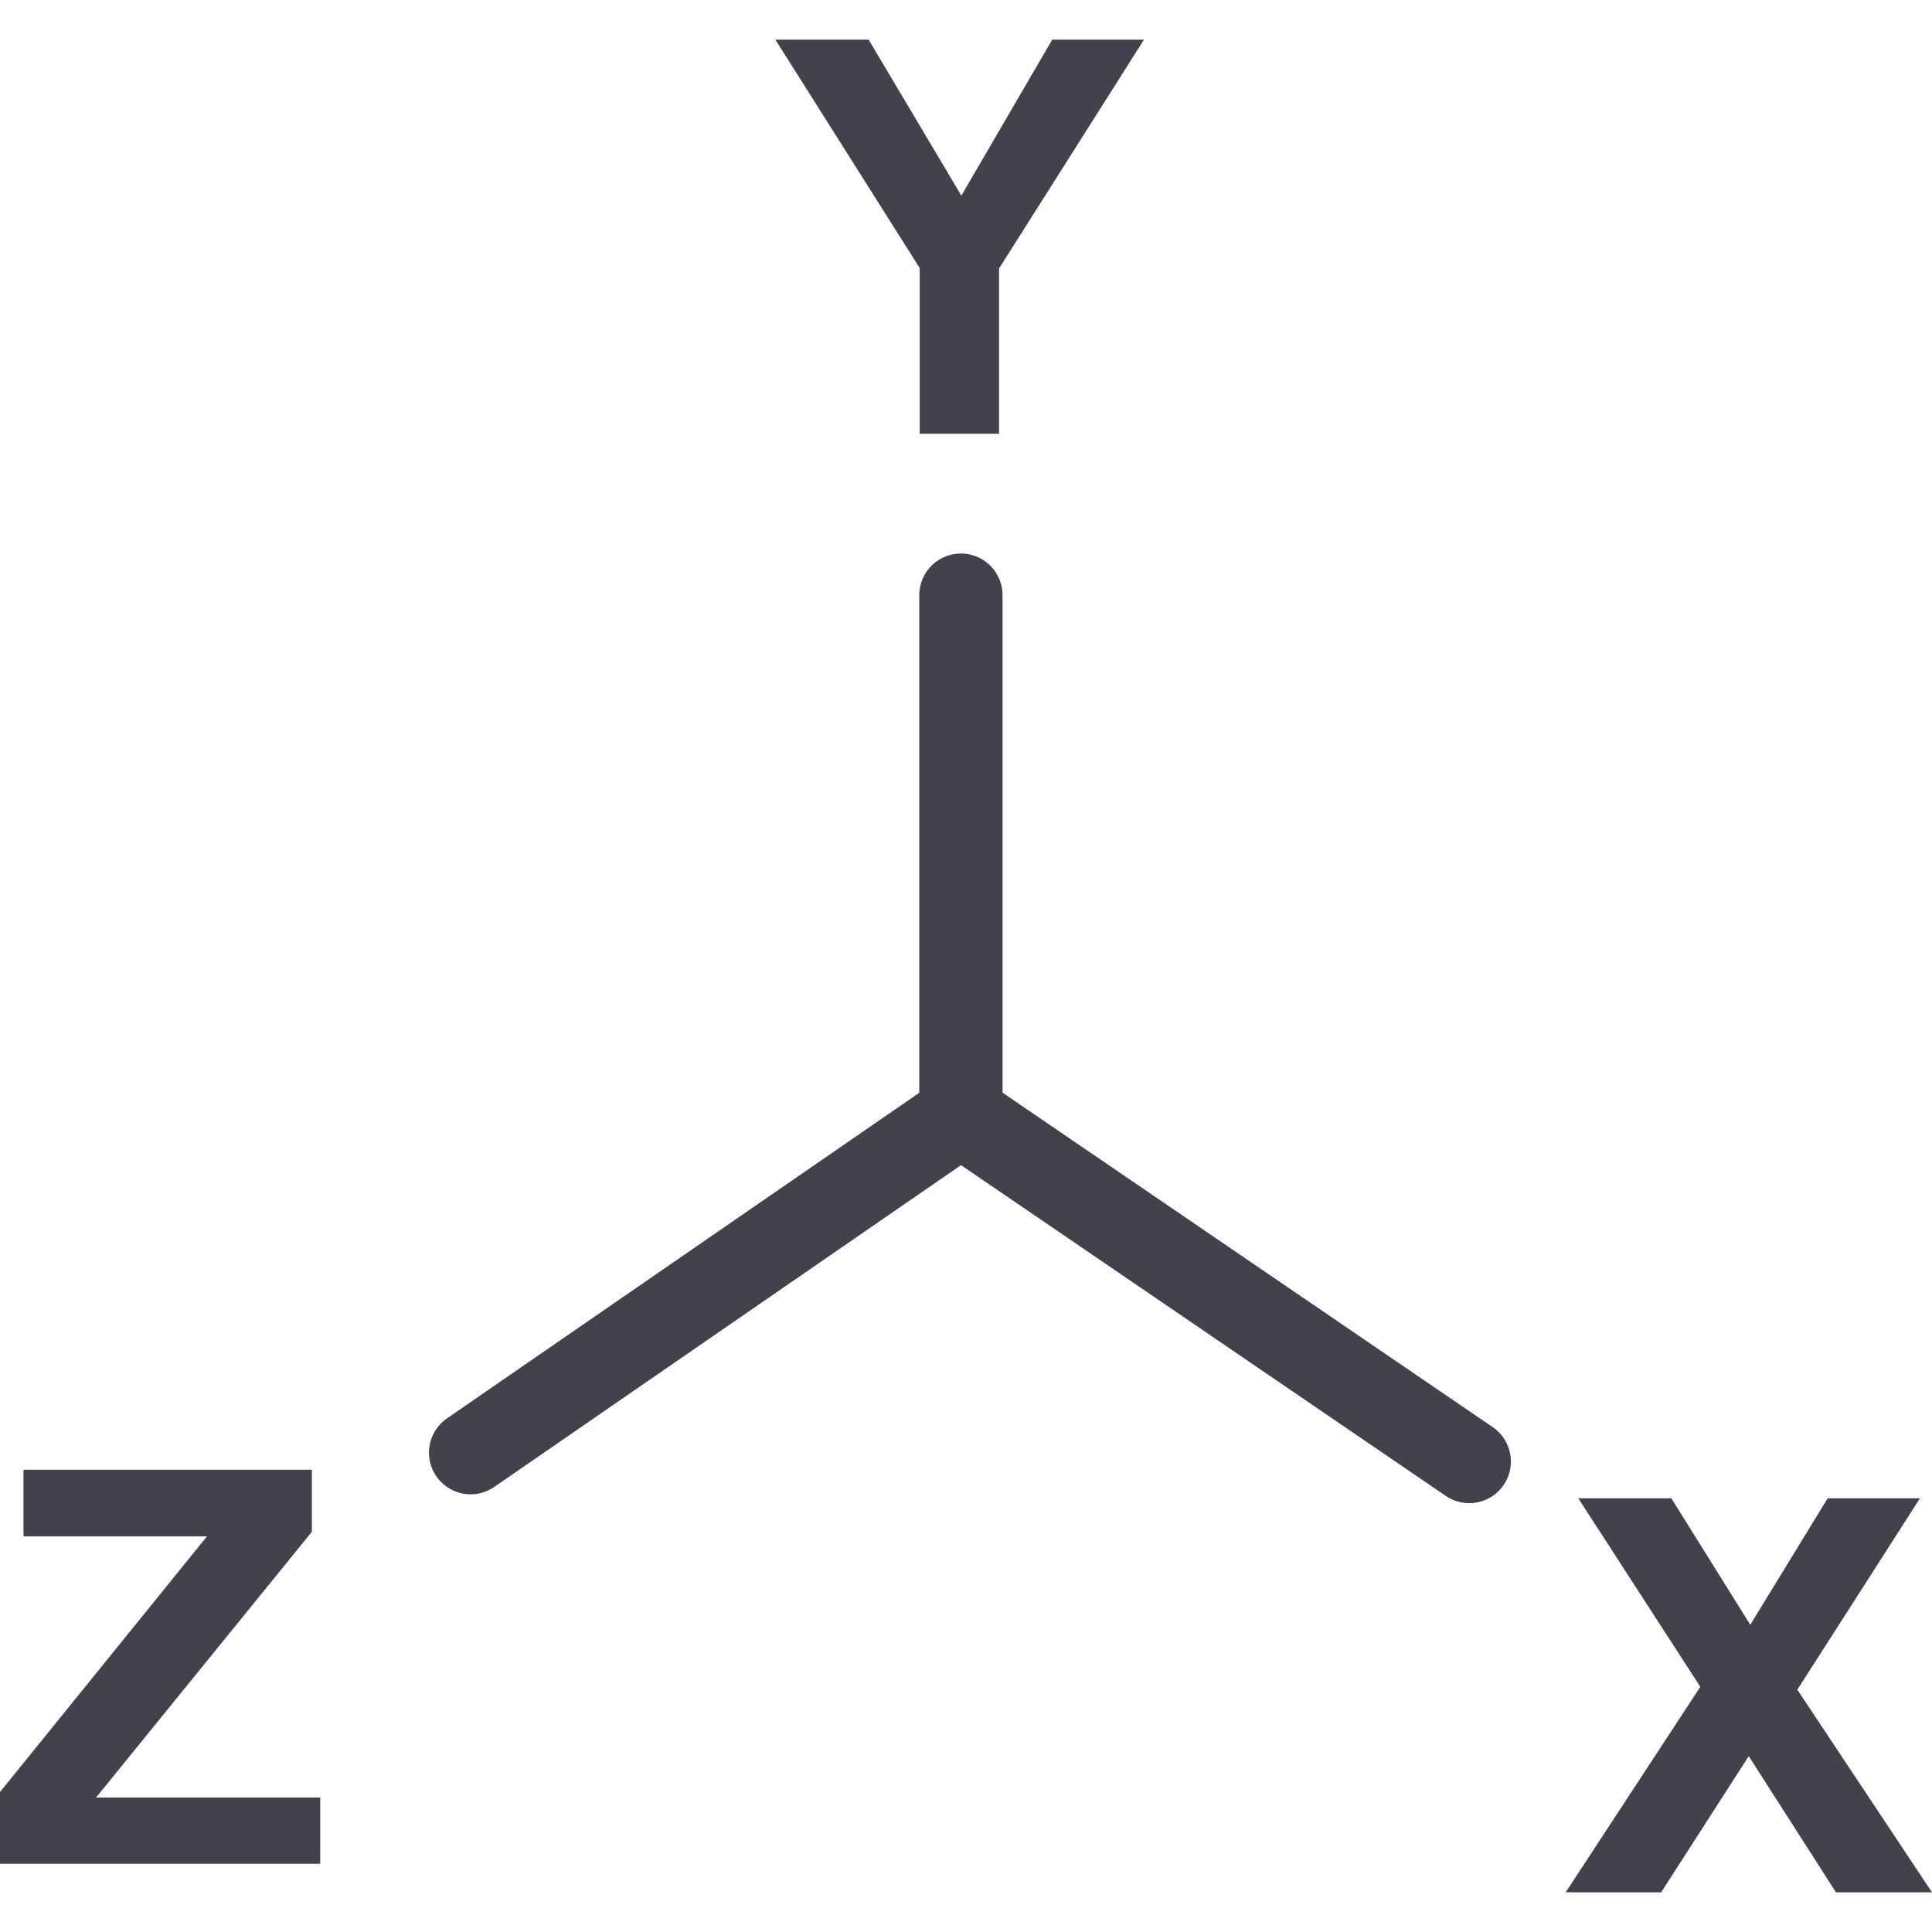 <?xml version="1.0" encoding="utf-8"?>
<!-- Generator: Adobe Illustrator 16.0.0, SVG Export Plug-In . SVG Version: 6.00 Build 0)  -->
<!DOCTYPE svg PUBLIC "-//W3C//DTD SVG 1.1//EN" "http://www.w3.org/Graphics/SVG/1.1/DTD/svg11.dtd">
<svg version="1.1" id="Layer_1" xmlns="http://www.w3.org/2000/svg" xmlns:xlink="http://www.w3.org/1999/xlink" x="0px" y="0px"
	 width="50px" height="50px" viewBox="0 0 50 50" enable-background="new 0 0 50 50" xml:space="preserve">
<g>
	
		<polyline fill-rule="evenodd" clip-rule="evenodd" fill="none" stroke="#42424D" stroke-width="2.155" stroke-linecap="round" stroke-linejoin="round" stroke-miterlimit="22.926" points="
		24.868,15.403 24.868,28.847 12.179,37.595 	"/>
	
		<line fill-rule="evenodd" clip-rule="evenodd" fill="none" stroke="#42424D" stroke-width="2.155" stroke-linecap="round" stroke-linejoin="round" stroke-miterlimit="22.926" x1="24.868" y1="28.847" x2="38.024" y2="37.824"/>
	<g>
		<path fill="#42424D" d="M23.802,11.225V6.937l-3.735-5.91h2.414l2.399,4.036l2.351-4.036h2.374l-3.75,5.921v4.277H23.802z"/>
	</g>
	<g>
		<path fill="#42424D" d="M0,48.234v-1.857l5.357-6.616H0.608v-1.725h7.464v1.605l-5.586,6.879h5.801v1.714H0z"/>
	</g>
	<g>
		<path fill="#42424D" d="M40.519,48.974l3.485-5.319l-3.158-4.879h2.408l2.043,3.273l2.003-3.273h2.388l-3.173,4.953L50,48.974
			h-2.485l-2.258-3.525l-2.267,3.525H40.519z"/>
	</g>
</g>
</svg>
